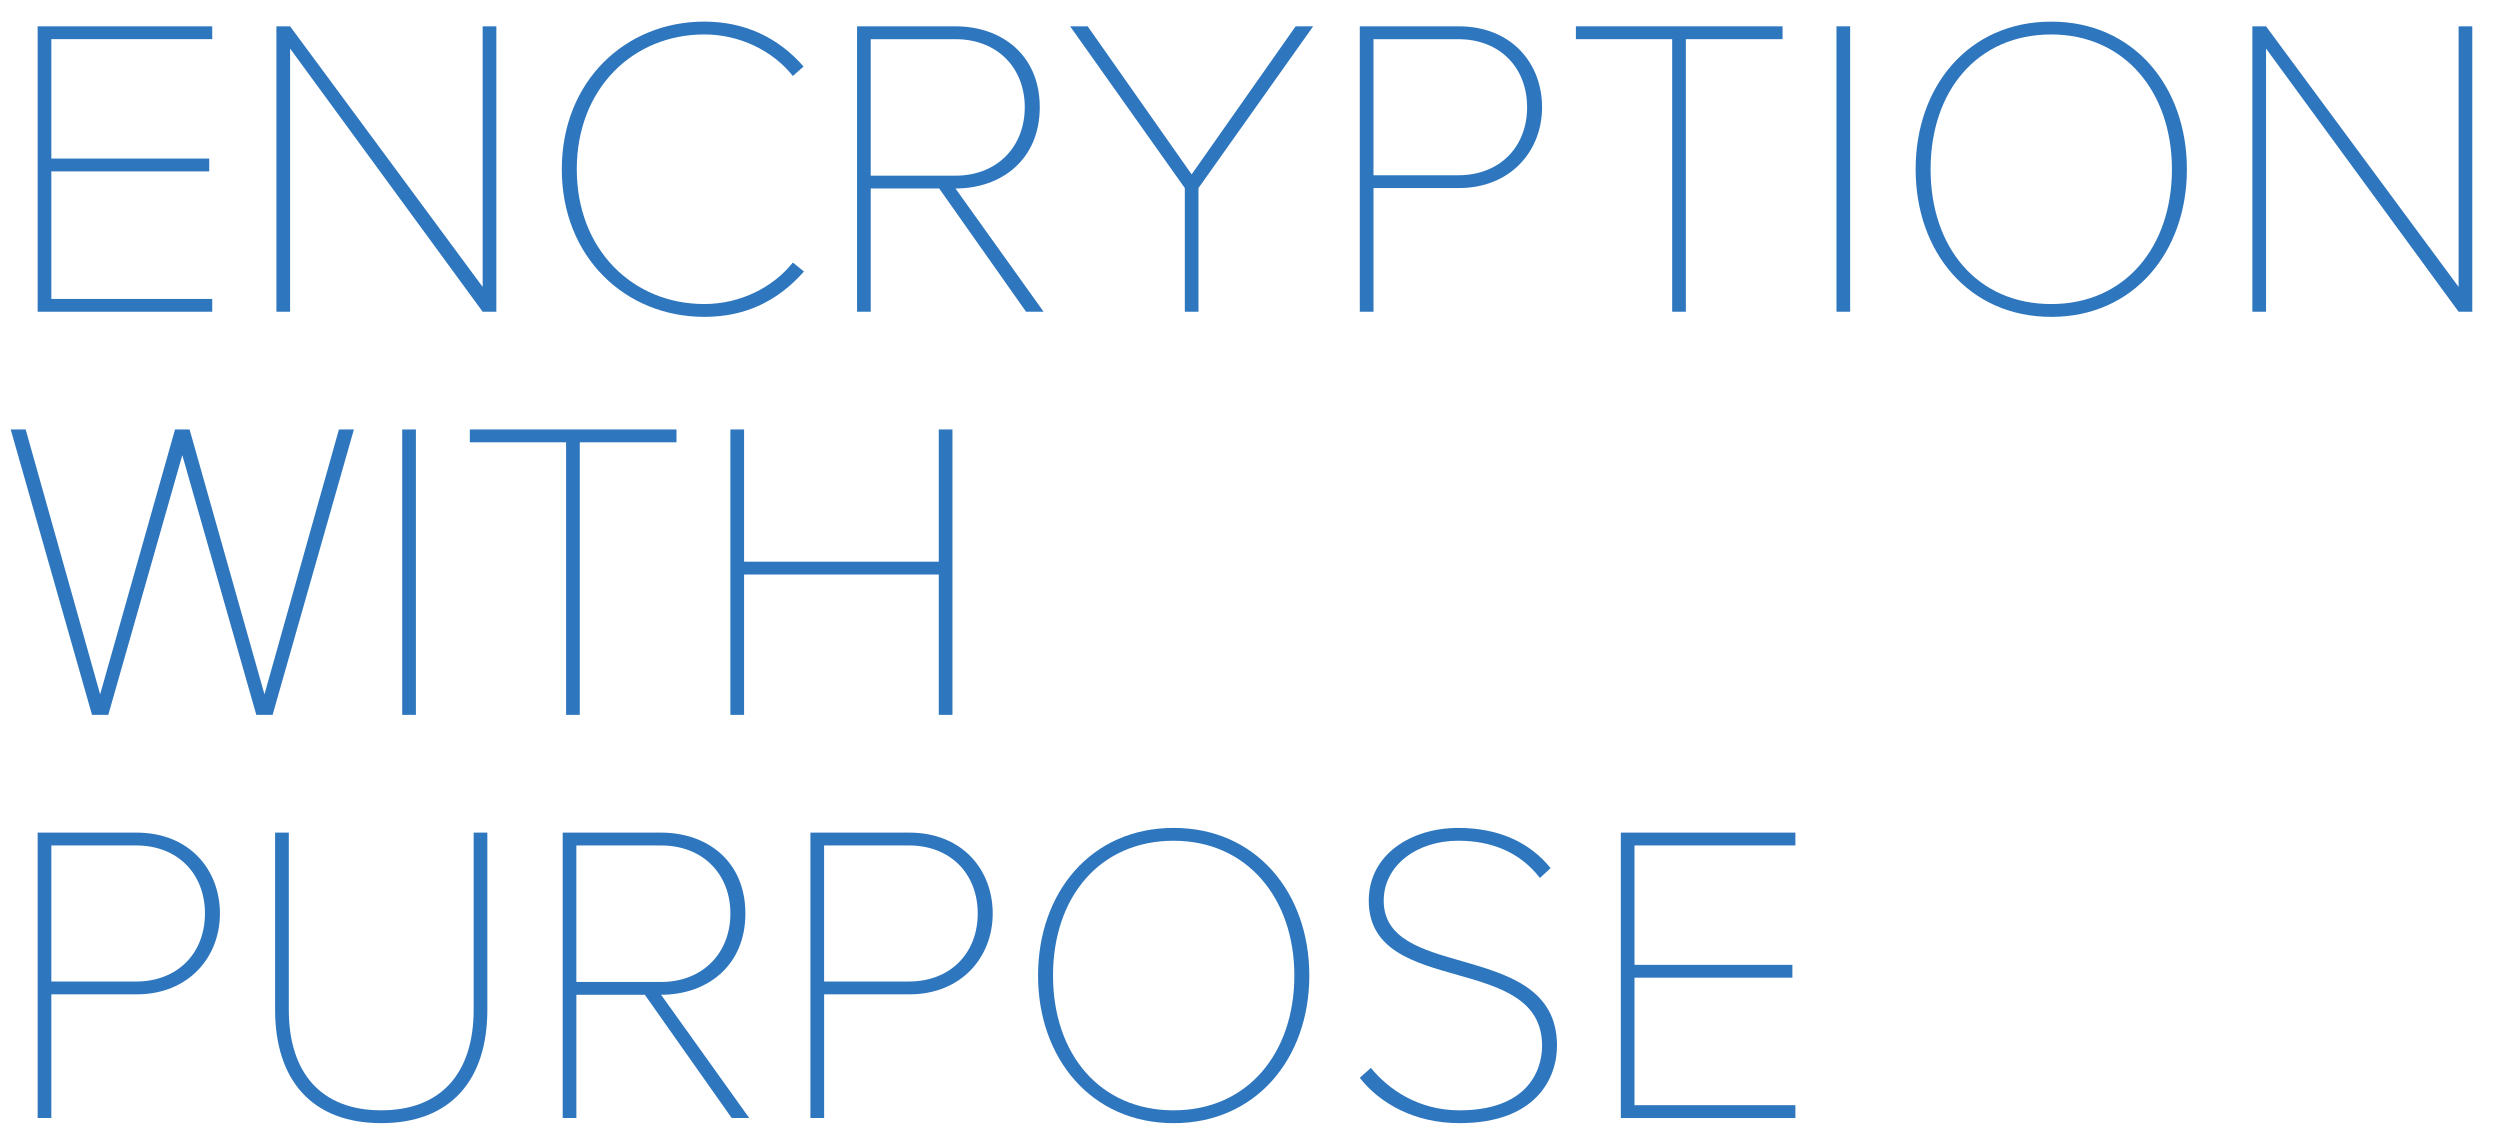 <?xml version="1.0" encoding="UTF-8"?>
<svg id="Layer_1" data-name="Layer 1" xmlns="http://www.w3.org/2000/svg" viewBox="0 0 1240.26 565.2">
  <defs>
    <style>
      .cls-1 {
        fill: #2e76be;
        stroke-width: 0px;
      }
    </style>
  </defs>
  <path class="cls-1" d="m18.68,154.65V13.06h86.61v6.37H25.47v59.23h78.33v6.37H25.47v63.26h79.82v6.37H18.68Z"/>
  <path class="cls-1" d="m239.45,154.65L143.92,24.1v130.55h-6.79V13.06h6.79l95.53,129.28V13.06h6.79v141.59h-6.79Z"/>
  <path class="cls-1" d="m278.71,83.96c0-43.52,31.42-73.24,70.69-73.24,19.95,0,36.72,7.85,49.25,22.29l-5.31,4.67c-9.98-12.52-26.32-20.59-43.94-20.59-35.45,0-63.26,26.96-63.26,66.87s27.81,66.87,63.26,66.87c17.62,0,33.96-8.07,43.94-20.59l5.52,4.46c-13.37,15.07-29.51,22.5-49.46,22.5-39.27,0-70.69-29.72-70.69-73.24Z"/>
  <path class="cls-1" d="m509.03,154.65l-43.09-61.14h-33.96v61.14h-6.79V13.06h48.82c22.93,0,41.82,14.22,41.82,40.12s-18.89,40.33-41.82,40.33l43.73,61.14h-8.7Zm-35.03-135.22h-42.03v67.72h42.03c20.8,0,34.39-14.44,34.39-33.96s-13.59-33.75-34.39-33.75Z"/>
  <path class="cls-1" d="m587.79,154.65v-61.35l-56.89-80.24h8.7l51.58,73.45,51.58-73.45h8.7l-56.89,80.24v61.35h-6.79Z"/>
  <path class="cls-1" d="m674.6,154.65V13.06h49.04c26.32,0,41.39,18.47,41.39,40.12s-15.5,40.12-41.39,40.12h-42.24v61.35h-6.79Zm48.82-135.22h-42.03v67.51h42.03c20.8,0,34.18-14.22,34.18-33.75s-13.37-33.75-34.18-33.75Z"/>
  <path class="cls-1" d="m829.57,154.65V19.43h-47.76v-6.37h102.53v6.37h-47.98v135.22h-6.79Z"/>
  <path class="cls-1" d="m911.08,154.65V13.06h6.79v141.59h-6.79Z"/>
  <path class="cls-1" d="m1017.64,10.73c40.97,0,67.29,32.27,67.29,73.24s-26.32,73.24-67.29,73.24-67.29-32.27-67.29-73.24,26.11-73.24,67.29-73.24Zm0,6.37c-36.72,0-59.86,28.02-59.86,66.87s23.14,66.87,59.86,66.87,59.86-28.45,59.86-66.87-23.56-66.87-59.86-66.87Z"/>
  <path class="cls-1" d="m1219.72,154.65l-95.53-130.55v130.55h-6.79V13.06h6.79l95.53,129.28V13.06h6.79v141.59h-6.79Z"/>
  <path class="cls-1" d="m127.16,354.65l-36.72-128.85-36.72,128.85h-8.07L5.31,213.06h7.43l36.94,131.4,37.15-131.4h7.22l37.15,131.4,36.94-131.4h7.43l-40.33,141.59h-8.07Z"/>
  <path class="cls-1" d="m199.54,354.65v-141.59h6.79v141.59h-6.79Z"/>
  <path class="cls-1" d="m280.84,354.65v-135.22h-47.76v-6.37h102.53v6.37h-47.98v135.22h-6.79Z"/>
  <path class="cls-1" d="m465.73,354.65v-69.63h-96.59v69.63h-6.79v-141.59h6.79v65.59h96.59v-65.59h6.79v141.59h-6.79Z"/>
  <path class="cls-1" d="m18.68,554.65v-141.59h49.04c26.32,0,41.39,18.47,41.39,40.12s-15.5,40.12-41.39,40.12H25.47v61.35h-6.79Zm48.82-135.22H25.47v67.5h42.03c20.8,0,34.18-14.22,34.18-33.75s-13.37-33.75-34.18-33.75Z"/>
  <path class="cls-1" d="m136.49,413.06h6.79v87.88c0,31.42,16.13,49.89,45.85,49.89s45.85-18.47,45.85-49.89v-87.88h6.79v87.88c0,35.03-18.26,56.25-52.65,56.25s-52.65-21.44-52.65-56.25v-87.88Z"/>
  <path class="cls-1" d="m362.99,554.65l-43.09-61.14h-33.96v61.14h-6.79v-141.59h48.82c22.93,0,41.82,14.22,41.82,40.12s-18.89,40.33-41.82,40.33l43.73,61.14h-8.7Zm-35.03-135.22h-42.03v67.72h42.03c20.8,0,34.39-14.44,34.39-33.96s-13.59-33.75-34.39-33.75Z"/>
  <path class="cls-1" d="m402.05,554.65v-141.59h49.04c26.32,0,41.4,18.47,41.4,40.12s-15.5,40.12-41.4,40.12h-42.24v61.35h-6.79Zm48.82-135.22h-42.03v67.5h42.03c20.8,0,34.18-14.22,34.18-33.75s-13.37-33.75-34.18-33.75Z"/>
  <path class="cls-1" d="m582.27,410.73c40.97,0,67.29,32.27,67.29,73.24s-26.32,73.24-67.29,73.24-67.29-32.27-67.29-73.24,26.11-73.24,67.29-73.24Zm0,6.37c-36.72,0-59.86,28.02-59.86,66.87s23.14,66.87,59.86,66.87,59.86-28.45,59.86-66.87-23.56-66.87-59.86-66.87Z"/>
  <path class="cls-1" d="m680.12,529.82c8.7,10.61,23.56,21.02,43.94,21.02,32.69,0,40.97-18.68,40.97-32.05,0-22.93-20.59-29.08-41.61-35.03-21.86-6.16-44.37-12.31-44.37-36.94,0-22.93,21.02-36.09,44.37-36.09,20.8,0,35.88,7.64,45.85,19.95l-5.31,4.88c-9.98-12.95-24.2-18.47-40.55-18.47-20.59,0-36.94,12.31-36.94,29.72,0,19.1,19.1,24.41,39.27,30.14,22.71,6.58,46.7,13.8,46.7,41.82,0,15.92-10.19,38.42-48.4,38.42-22.08,0-39.27-9.55-49.46-22.5l5.52-4.88Z"/>
  <path class="cls-1" d="m804.09,554.65v-141.59h86.61v6.37h-79.82v59.23h78.33v6.37h-78.33v63.26h79.82v6.37h-86.61Z"/>
</svg>